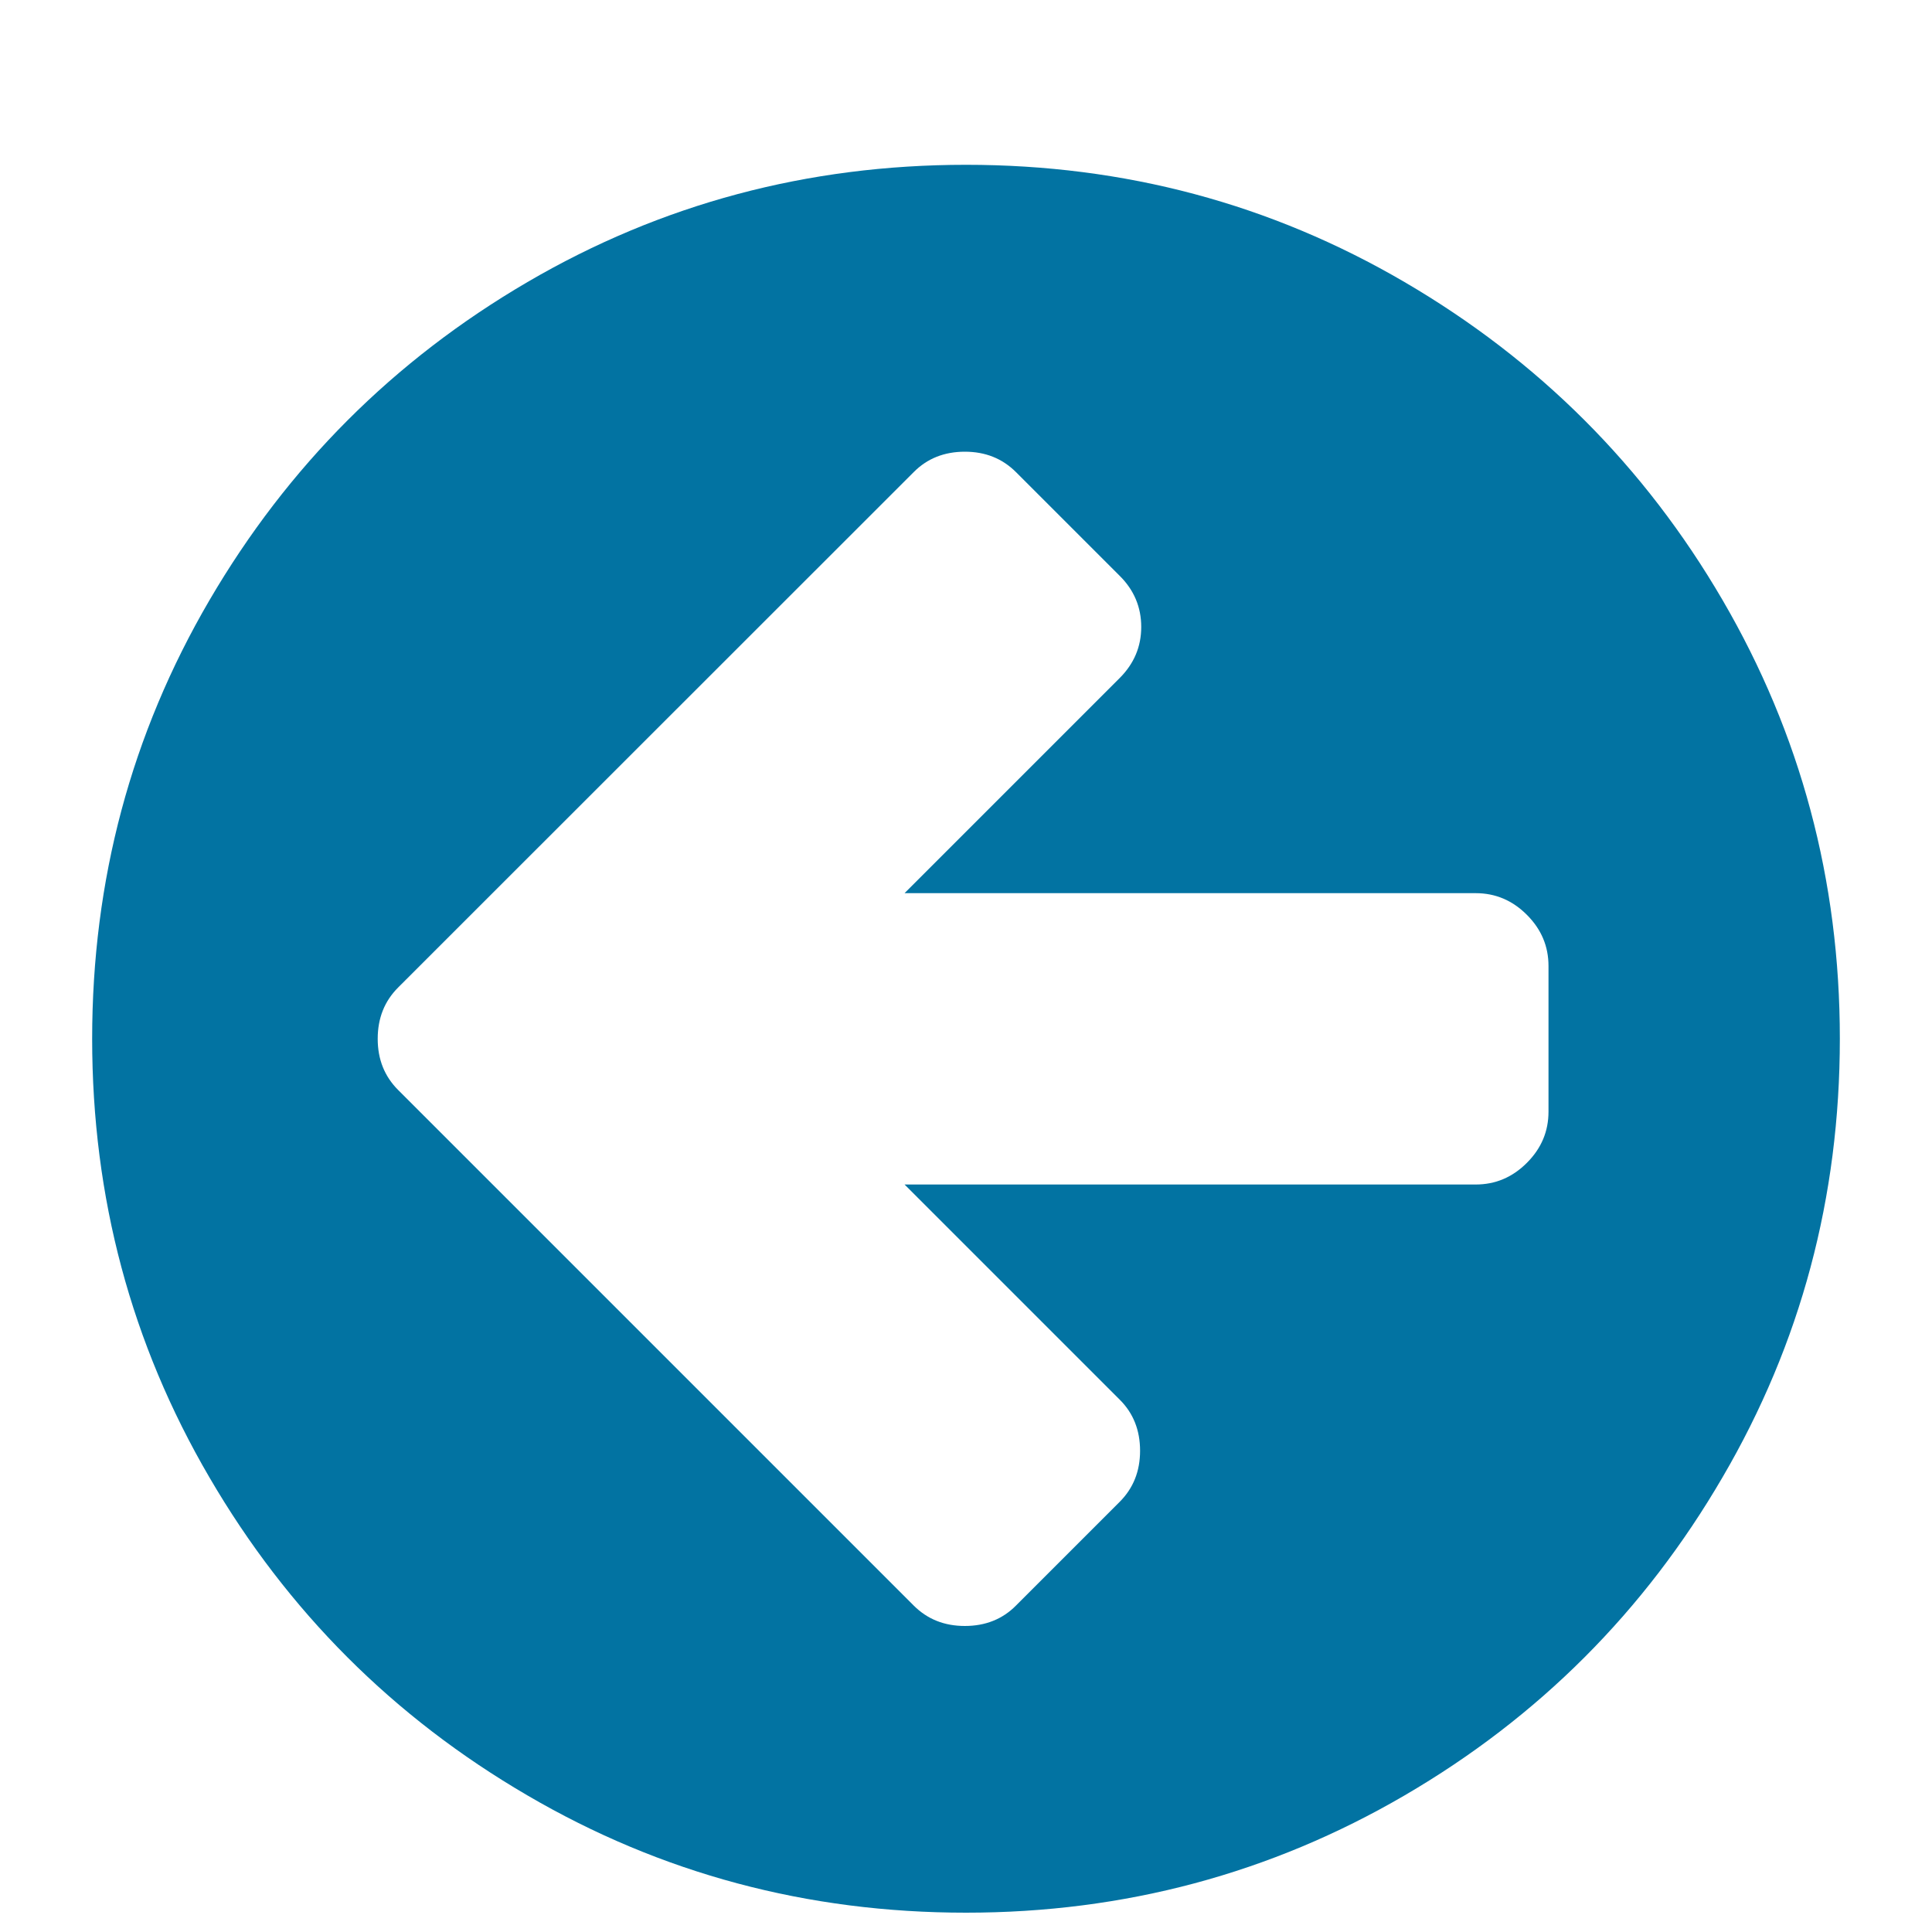 <svg xmlns="http://www.w3.org/2000/svg" viewBox="0 0 1000 1000" style="fill:#0273a2">
<title>Arrow Left circular shape SVG icon</title>
<path d="M47.7,10L47.7,10L47.7,10z"/><path d="M47.7,537.7c0-82.1,20.2-157.7,60.7-227S203.7,186.5,273,146s145-60.7,227-60.7c82.1,0,157.7,20.2,227,60.7s124.2,95.3,164.6,164.6s60.7,145,60.7,227c0,82.1-20.2,157.7-60.7,227C851.2,834,796.3,888.9,727,929.3c-69.3,40.4-145,60.7-227,60.7c-82.1,0-157.7-20.2-227-60.7c-69.3-40.4-124.2-95.3-164.6-164.6C67.9,695.4,47.7,619.8,47.7,537.7L47.7,537.7z M195.5,537.7c0,10.6,3.5,19.4,10.6,26.5L472.9,831c7.1,7.1,15.9,10.6,26.5,10.6c10.6,0,19.5-3.5,26.5-10.6l53.6-53.6c7.1-7.1,10.6-15.9,10.6-26.5c0-10.6-3.5-19.5-10.6-26.5L468.2,613.1h295.6c10.2,0,19-3.7,26.5-11.2c7.5-7.5,11.2-16.3,11.2-26.5V500c0-10.2-3.7-19-11.2-26.5c-7.5-7.5-16.3-11.2-26.5-11.2H468.2L579.5,351c7.5-7.5,11.2-16.3,11.2-26.5s-3.7-19.1-11.2-26.5l-53.6-53.6c-7.1-7.1-15.9-10.6-26.5-10.6c-10.6,0-19.5,3.5-26.5,10.6L206.1,511.1C199,518.2,195.5,527,195.5,537.7L195.5,537.7z"/>
</svg>
